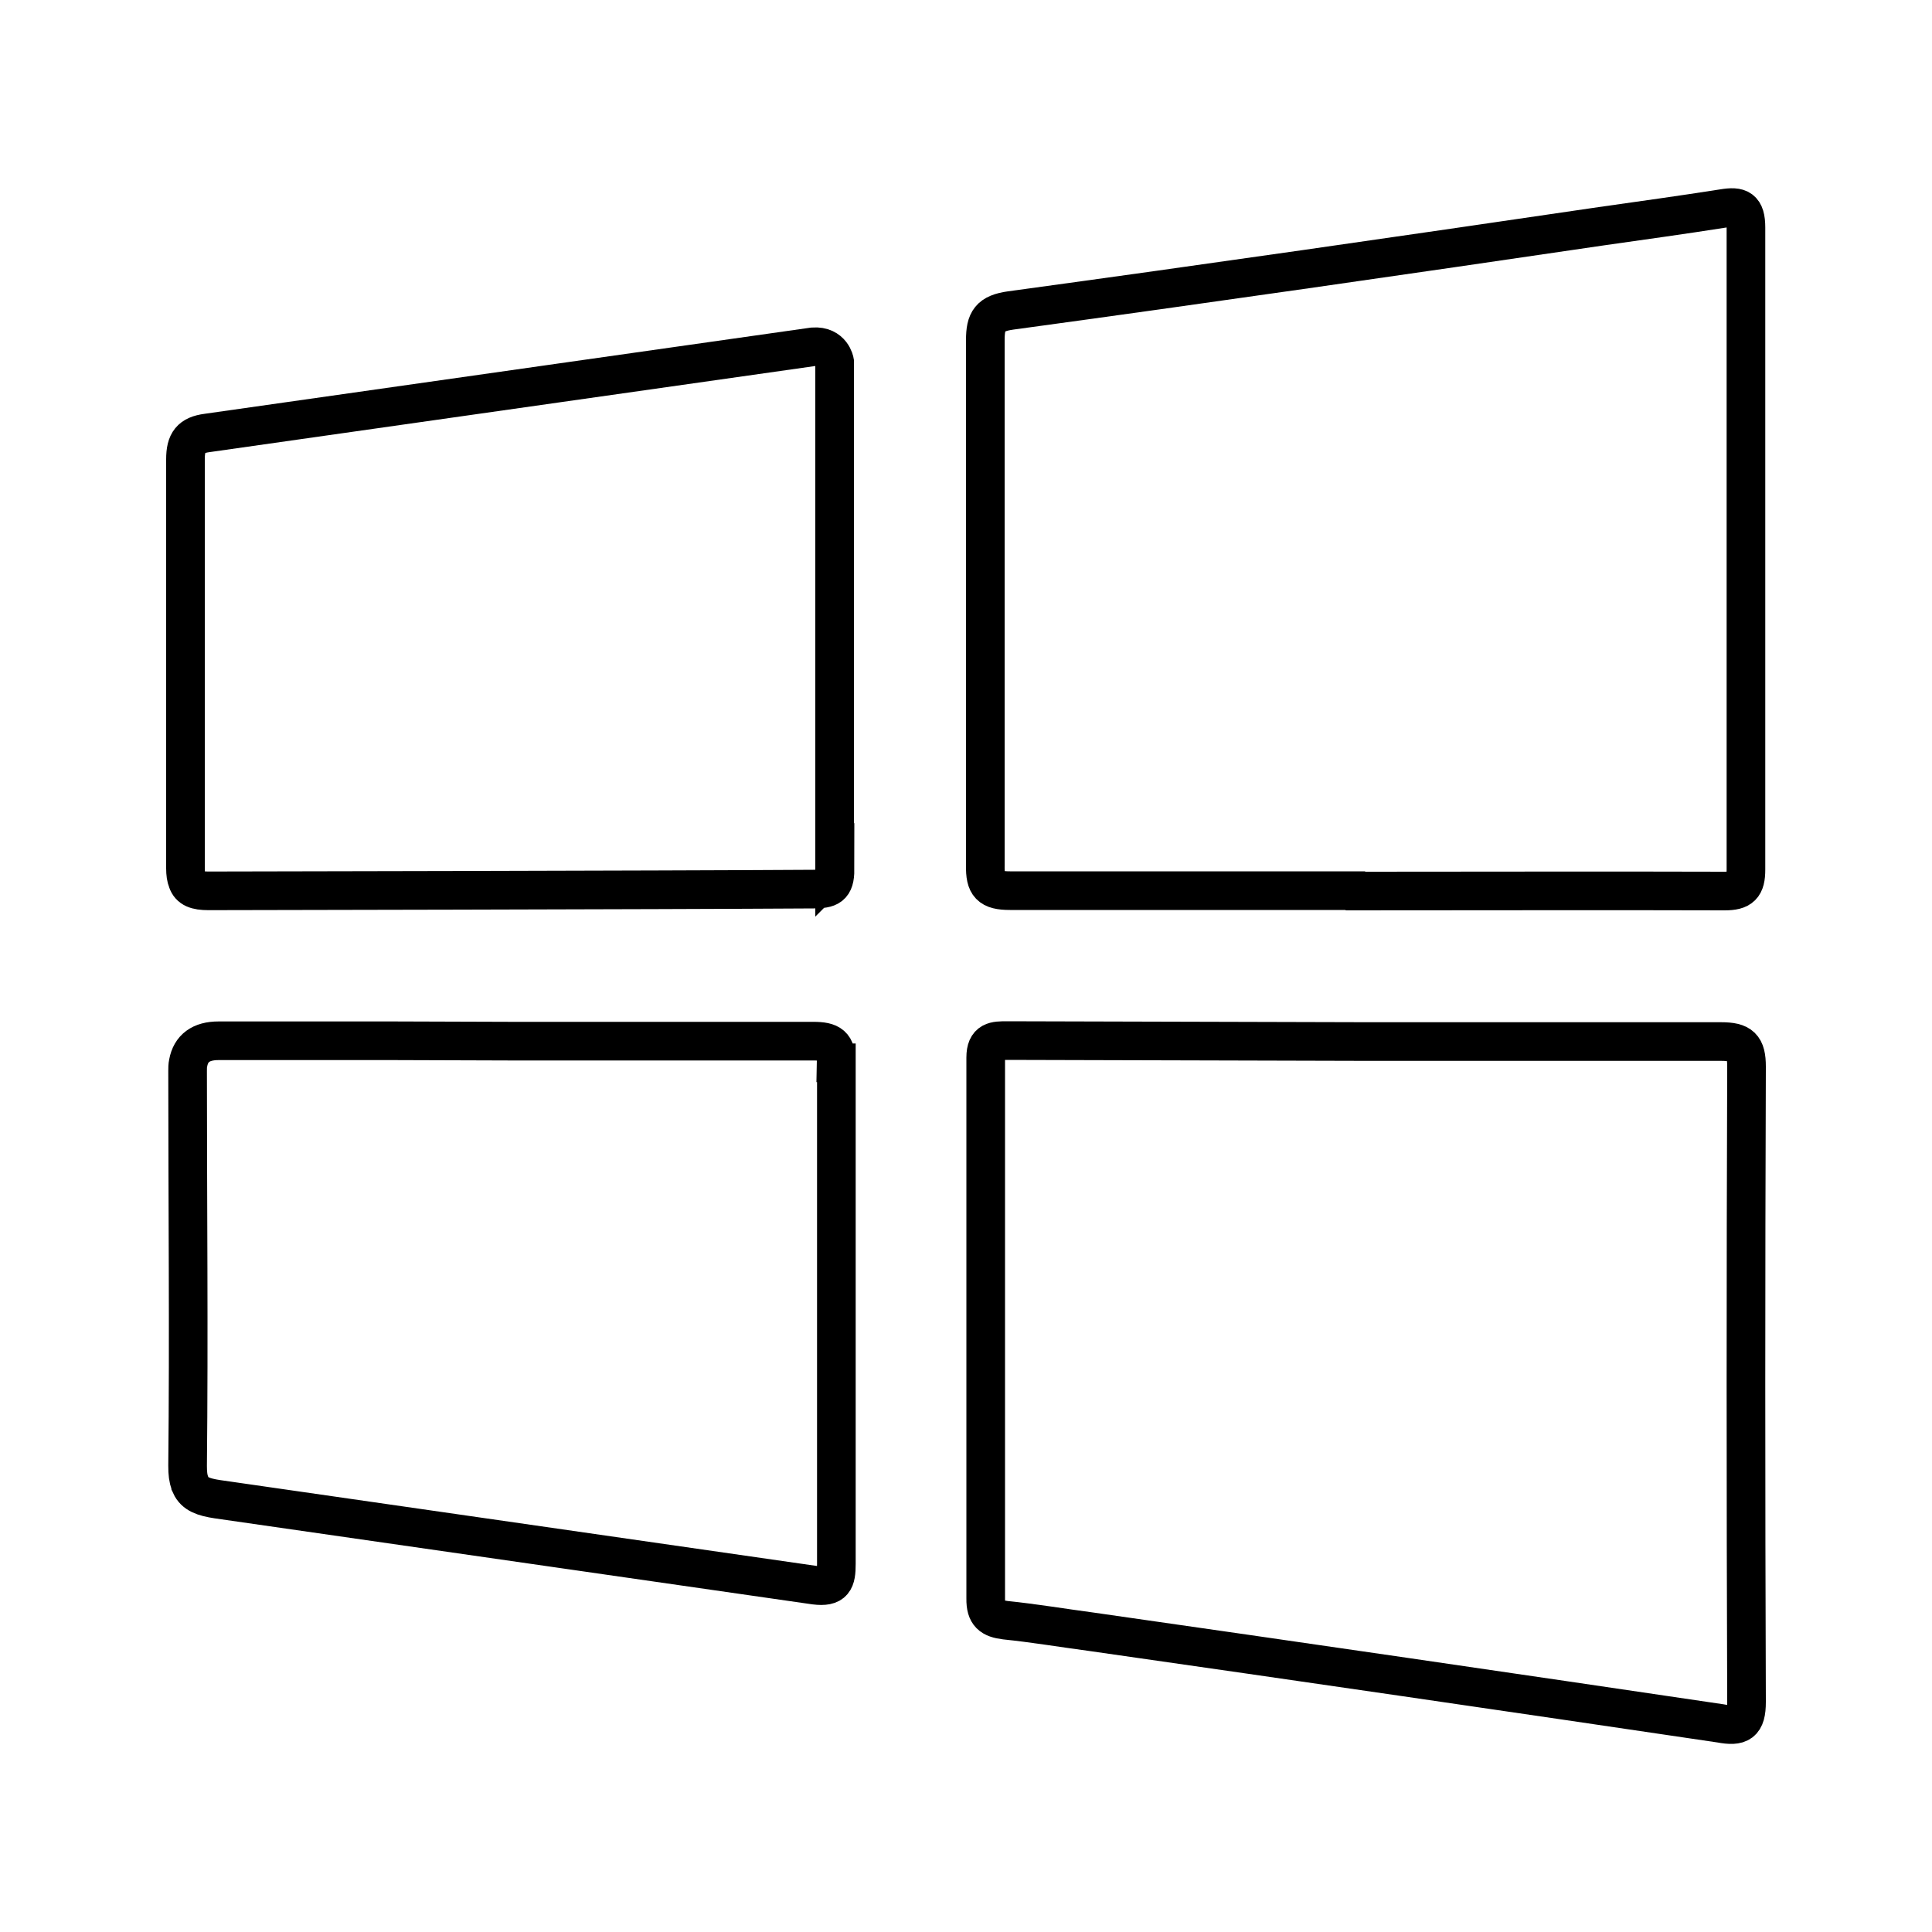 <?xml version="1.0" encoding="UTF-8"?>
<svg id="windows" xmlns="http://www.w3.org/2000/svg" viewBox="0 0 100 100">
  <defs>
    <style>
      .cls-1 {
        fill: none;
        stroke: #000;
        stroke-miterlimit: 10;
        stroke-width: 2px;
      }
    </style>
  </defs>
  <g id="Layer_8" data-name="Layer 8">
    <path class="cls-1" d="m70.84,53.91h18.24c1.03,0,1.32.27,1.32,1.3-.04,10.95-.04,21.93,0,32.88,0,1.11-.35,1.3-1.36,1.11-10.87-1.61-21.7-3.19-32.55-4.74-1.5-.2-2.99-.45-4.46-.6-.71-.09-1.02-.31-1.01-1.11v-28.01c0-.88.47-.88,1.11-.88l18.69.05h.01Z"/>
    <path class="cls-1" d="m70.64,46.1h-18.36c-1.04,0-1.3-.29-1.28-1.31v-27.19c0-1,.24-1.38,1.31-1.53,10.19-1.39,20.37-2.86,30.57-4.36,2.11-.3,4.21-.59,6.31-.92.84-.14,1.18,0,1.18.99v33.23c0,.86-.25,1.11-1.11,1.11-6.22-.02-12.41,0-18.61,0h0v-.02h.01Z"/>
    <path class="cls-1" d="m43.22,45.01c0,.9-.31,1-1.11,1.01-7.73.05-31.32.09-31.32.09-.63,0-.96-.13-1.09-.51-.07-.17-.1-.39-.1-.65v-21.18c0-.89.28-1.25,1.12-1.36,8.59-1.22,29.51-4.2,31.37-4.46.97-.07,1.11.77,1.11.77v26.31Z"/>
    <path class="cls-1" d="m43.29,55.03v25.91c0,.87-.13,1.23-1.11,1.11-10.3-1.48-20.61-2.97-30.92-4.45-.73-.11-1.18-.27-1.39-.73,0-.03-.03-.07-.04-.12-.09-.21-.12-.5-.12-.87.07-6.81,0-13.63,0-20.44,0-.16,0-.29.03-.42.14-.76.66-1.15,1.57-1.15h9.08l6.09.02h15.61c.89,0,1.21.2,1.19,1.12h.01Z"/>
  </g>
</svg>